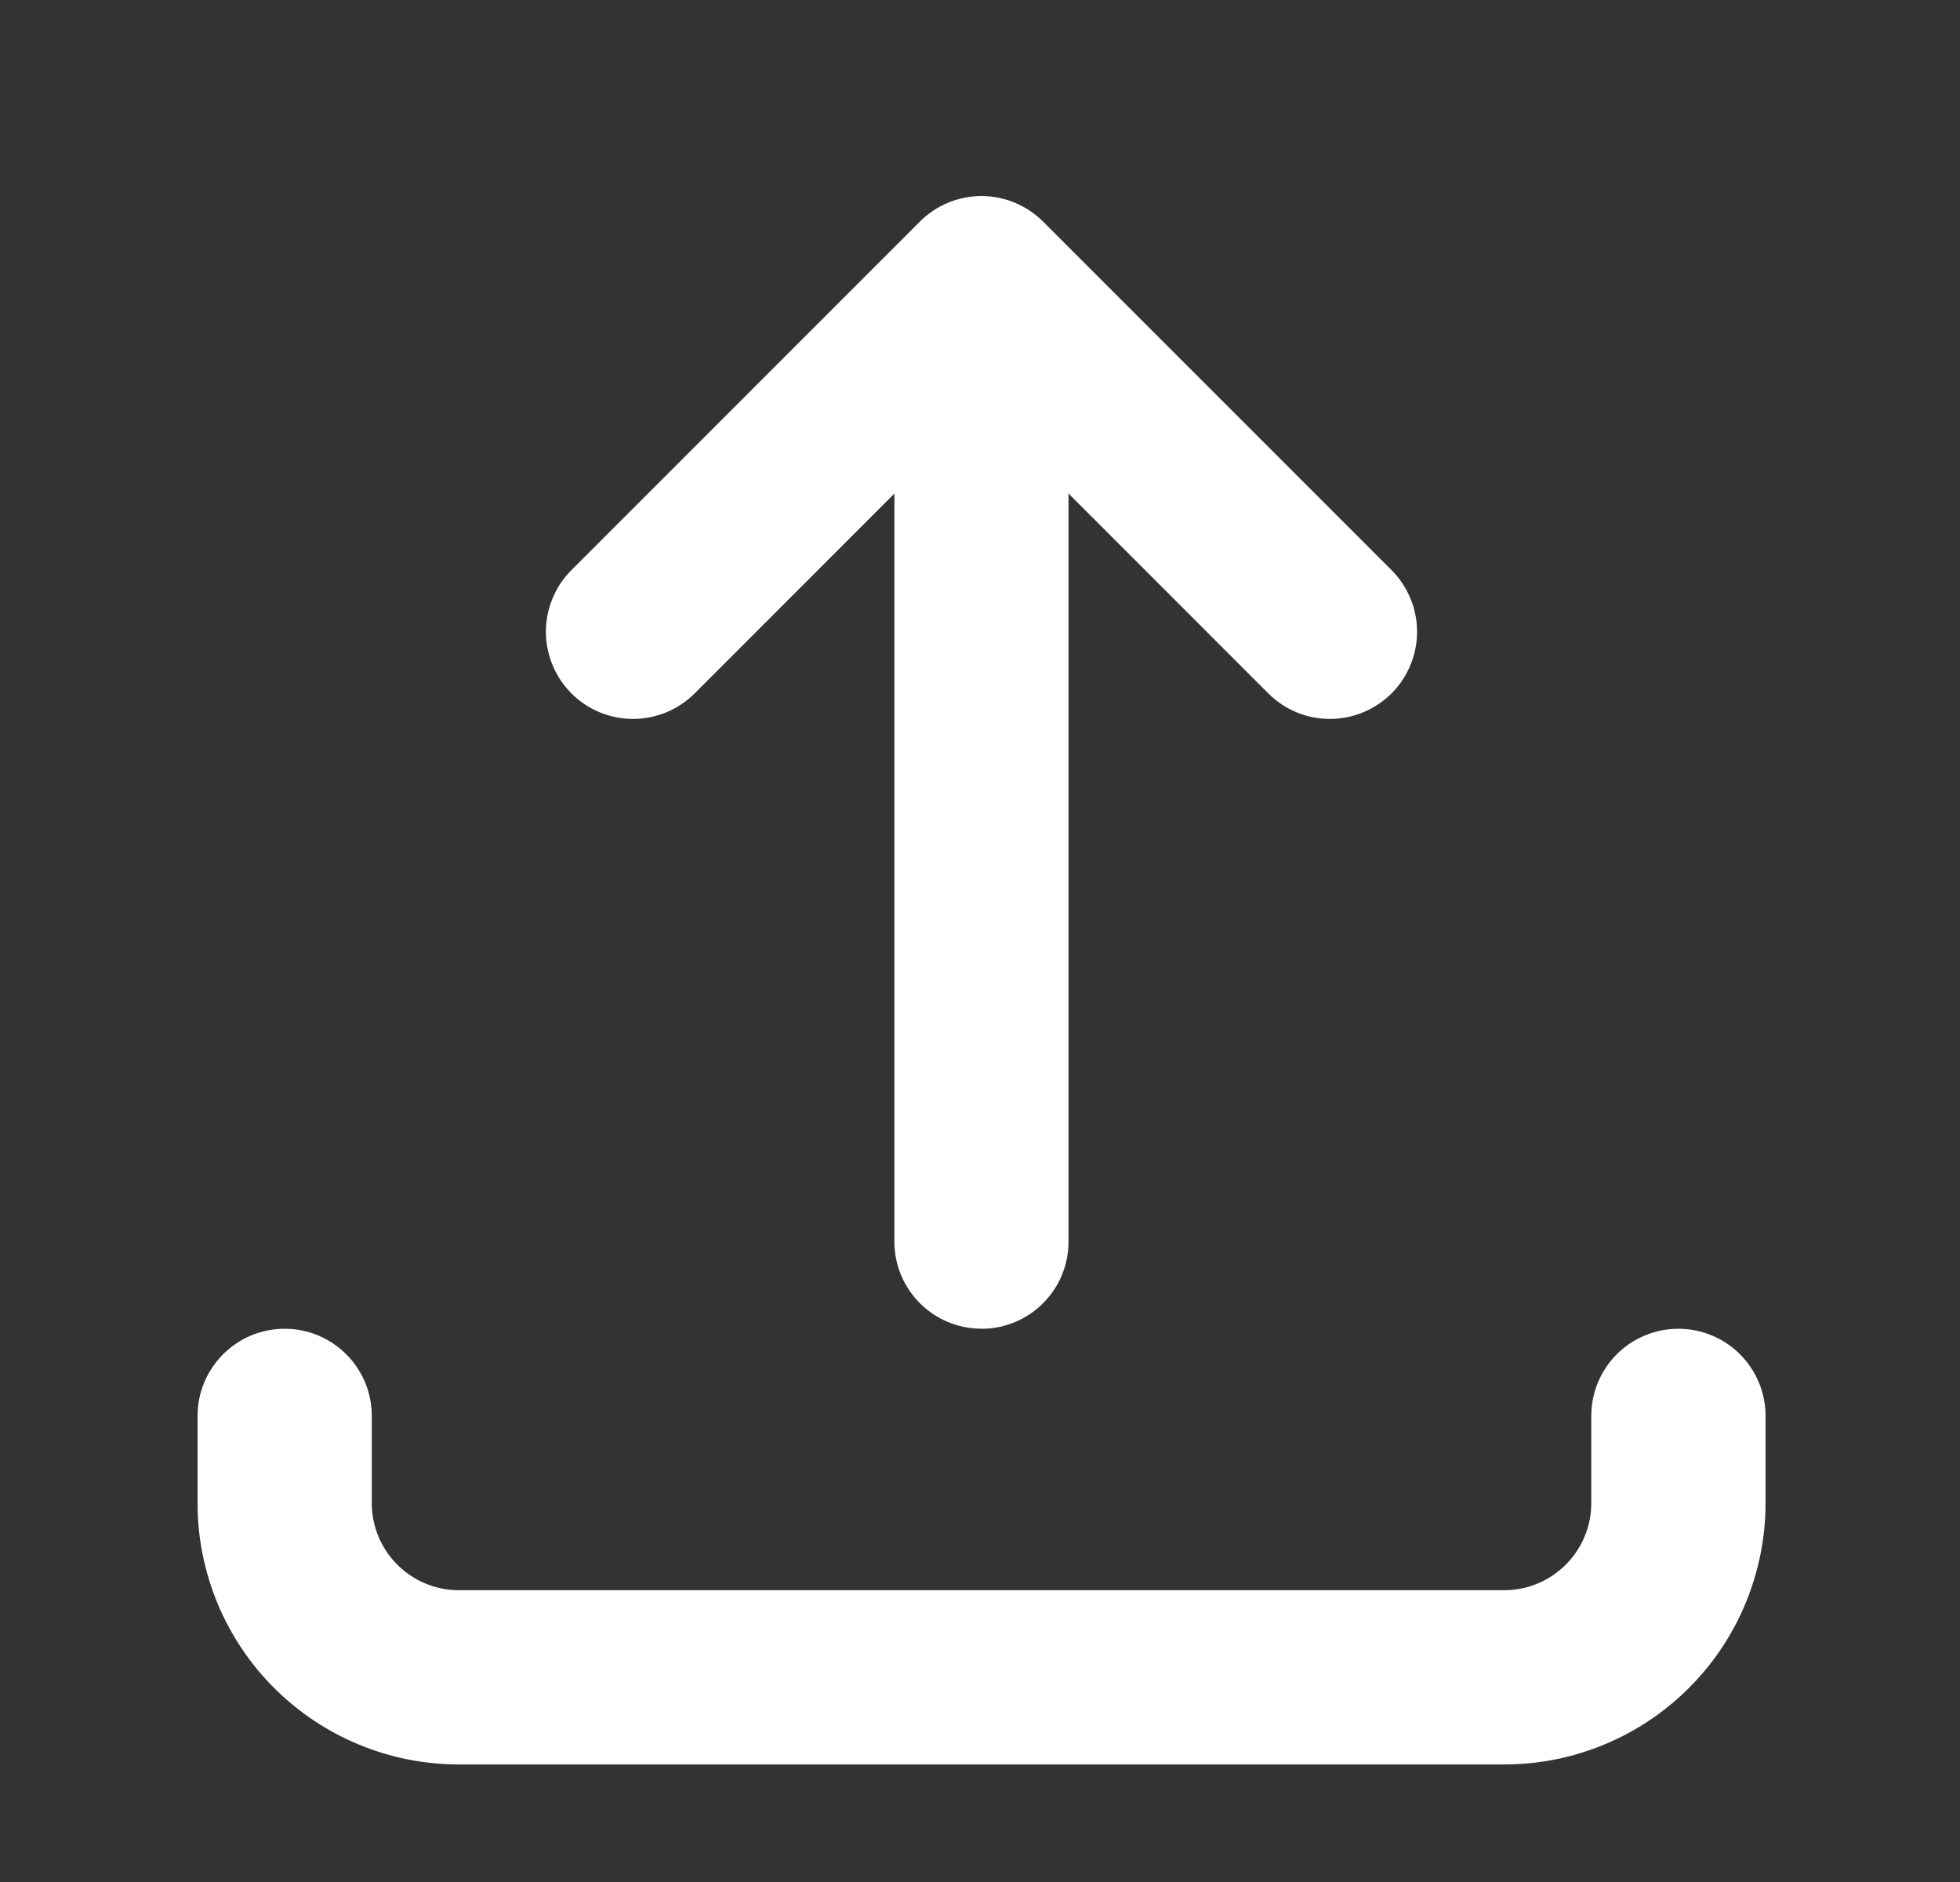 <svg width="25" height="24" viewBox="0 0 25 24" fill="none" xmlns="http://www.w3.org/2000/svg">
<rect x="0" y="0" width="25" height="24" fill="#333333" stroke="none"/>
<path fill-rule="evenodd" clip-rule="evenodd" d="M7.289 8.843C7.497 9.051 7.78 9.168 8.074 9.168C8.369 9.168 8.651 9.051 8.86 8.843L12.519 5.183L16.178 8.843C16.281 8.946 16.404 9.028 16.538 9.084C16.673 9.14 16.818 9.168 16.964 9.168C17.11 9.168 17.254 9.139 17.389 9.083C17.524 9.027 17.646 8.945 17.75 8.842C17.853 8.739 17.935 8.616 17.99 8.481C18.046 8.346 18.075 8.202 18.075 8.056C18.075 7.91 18.046 7.765 17.99 7.631C17.934 7.496 17.852 7.373 17.749 7.27L13.305 2.826C13.201 2.723 13.079 2.641 12.944 2.585C12.809 2.529 12.665 2.5 12.519 2.5C12.373 2.5 12.228 2.529 12.093 2.585C11.958 2.641 11.836 2.723 11.733 2.826L7.289 7.27C7.185 7.373 7.103 7.496 7.048 7.631C6.992 7.765 6.963 7.91 6.963 8.056C6.963 8.202 6.992 8.347 7.048 8.481C7.103 8.616 7.185 8.739 7.289 8.842V8.843Z" fill="white"/>
<path fill-rule="evenodd" clip-rule="evenodd" d="M12.519 16.945C13.132 16.945 13.629 16.448 13.629 15.835V4.167C13.62 3.878 13.5 3.604 13.292 3.403C13.085 3.202 12.808 3.089 12.519 3.089C12.23 3.089 11.952 3.202 11.745 3.403C11.538 3.604 11.417 3.878 11.408 4.167V15.833C11.408 16.447 11.905 16.944 12.518 16.944L12.519 16.945Z" fill="white"/>
<path fill-rule="evenodd" clip-rule="evenodd" d="M3.631 16.945C4.245 16.945 4.742 17.443 4.742 18.056V19.167C4.742 19.781 5.24 20.279 5.853 20.279H19.186C19.799 20.279 20.297 19.781 20.297 19.168V18.056C20.297 17.761 20.414 17.479 20.622 17.27C20.831 17.062 21.113 16.945 21.408 16.945C21.703 16.945 21.985 17.062 22.194 17.27C22.402 17.479 22.52 17.761 22.52 18.056V19.167C22.52 19.605 22.433 20.038 22.266 20.443C22.099 20.847 21.853 21.215 21.544 21.524C21.234 21.834 20.867 22.08 20.462 22.247C20.058 22.415 19.624 22.501 19.186 22.501H5.853C5.415 22.501 4.981 22.415 4.577 22.247C4.172 22.08 3.805 21.834 3.495 21.524C3.186 21.215 2.94 20.847 2.773 20.443C2.606 20.038 2.519 19.605 2.52 19.167V18.057C2.52 17.443 3.017 16.945 3.631 16.945Z" fill="white"/>
</svg>
